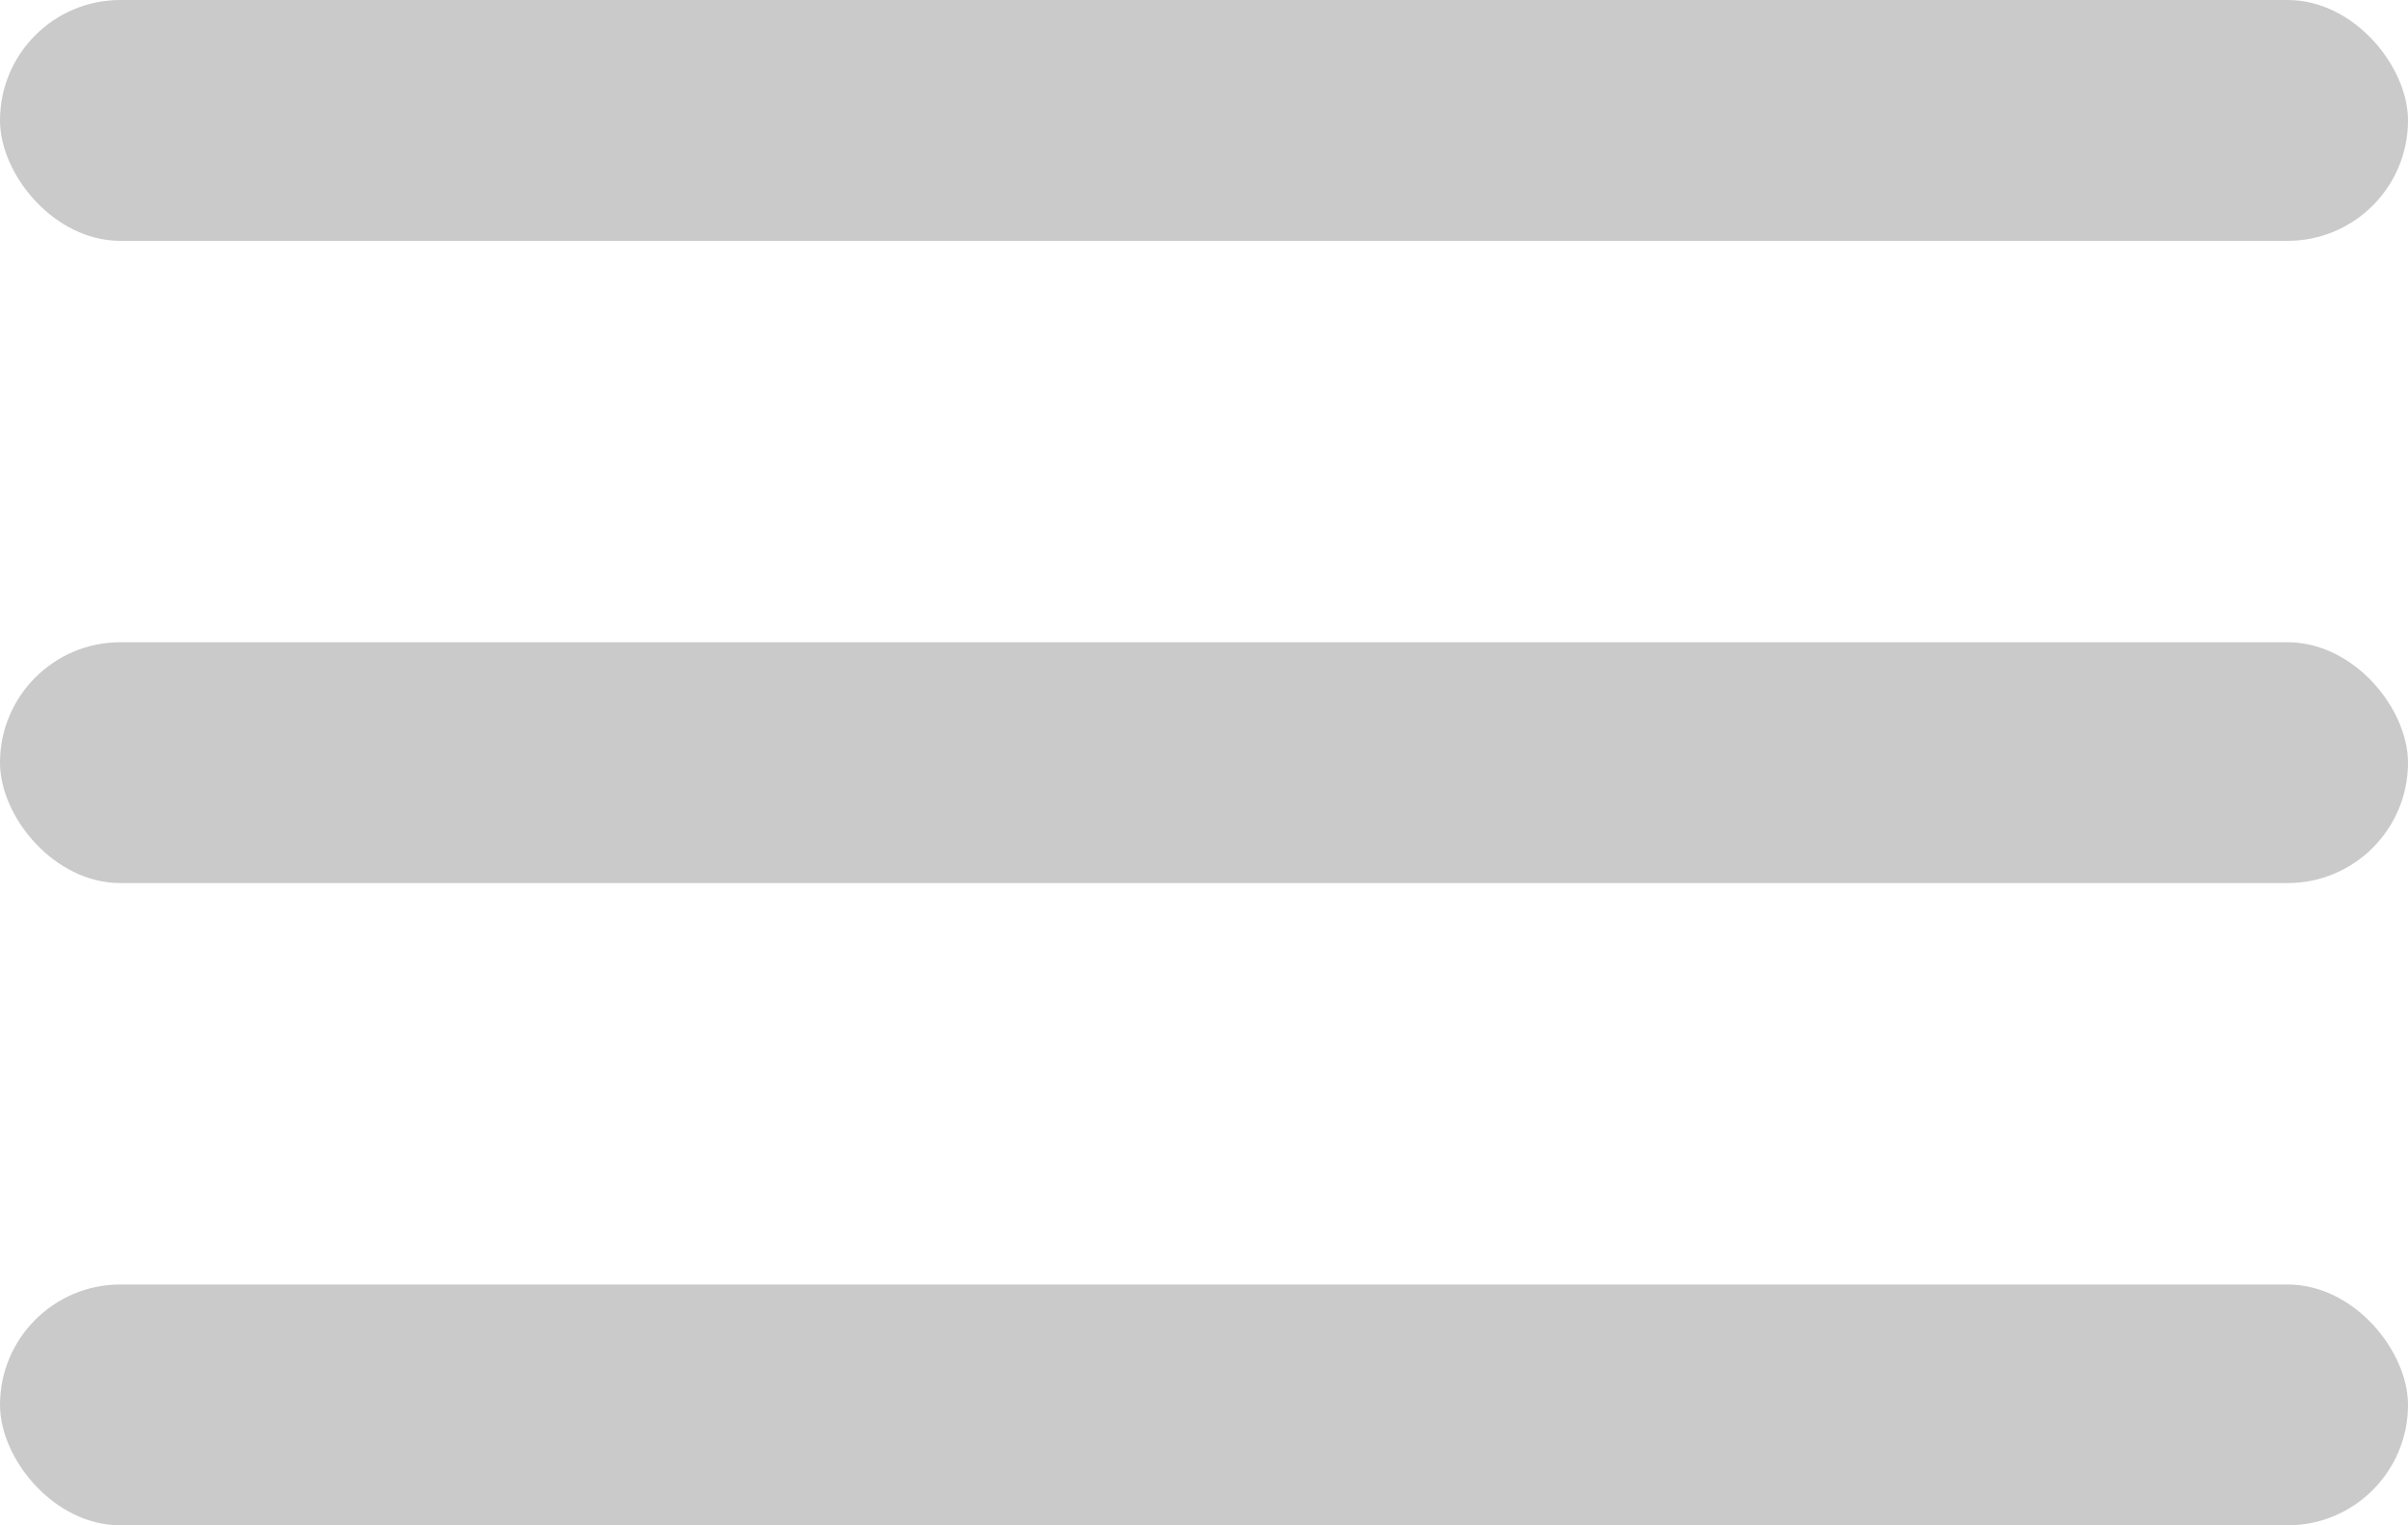 <svg width="30" height="19" viewBox="0 0 30 19" fill="none" xmlns="http://www.w3.org/2000/svg">
<rect y="16" width="30" height="3" rx="1.5" fill="#CACACA"/>
<rect y="8" width="30" height="3" rx="1.5" fill="#CACACA"/>
<rect width="30" height="3" rx="1.5" fill="#CACACA"/>
</svg>
